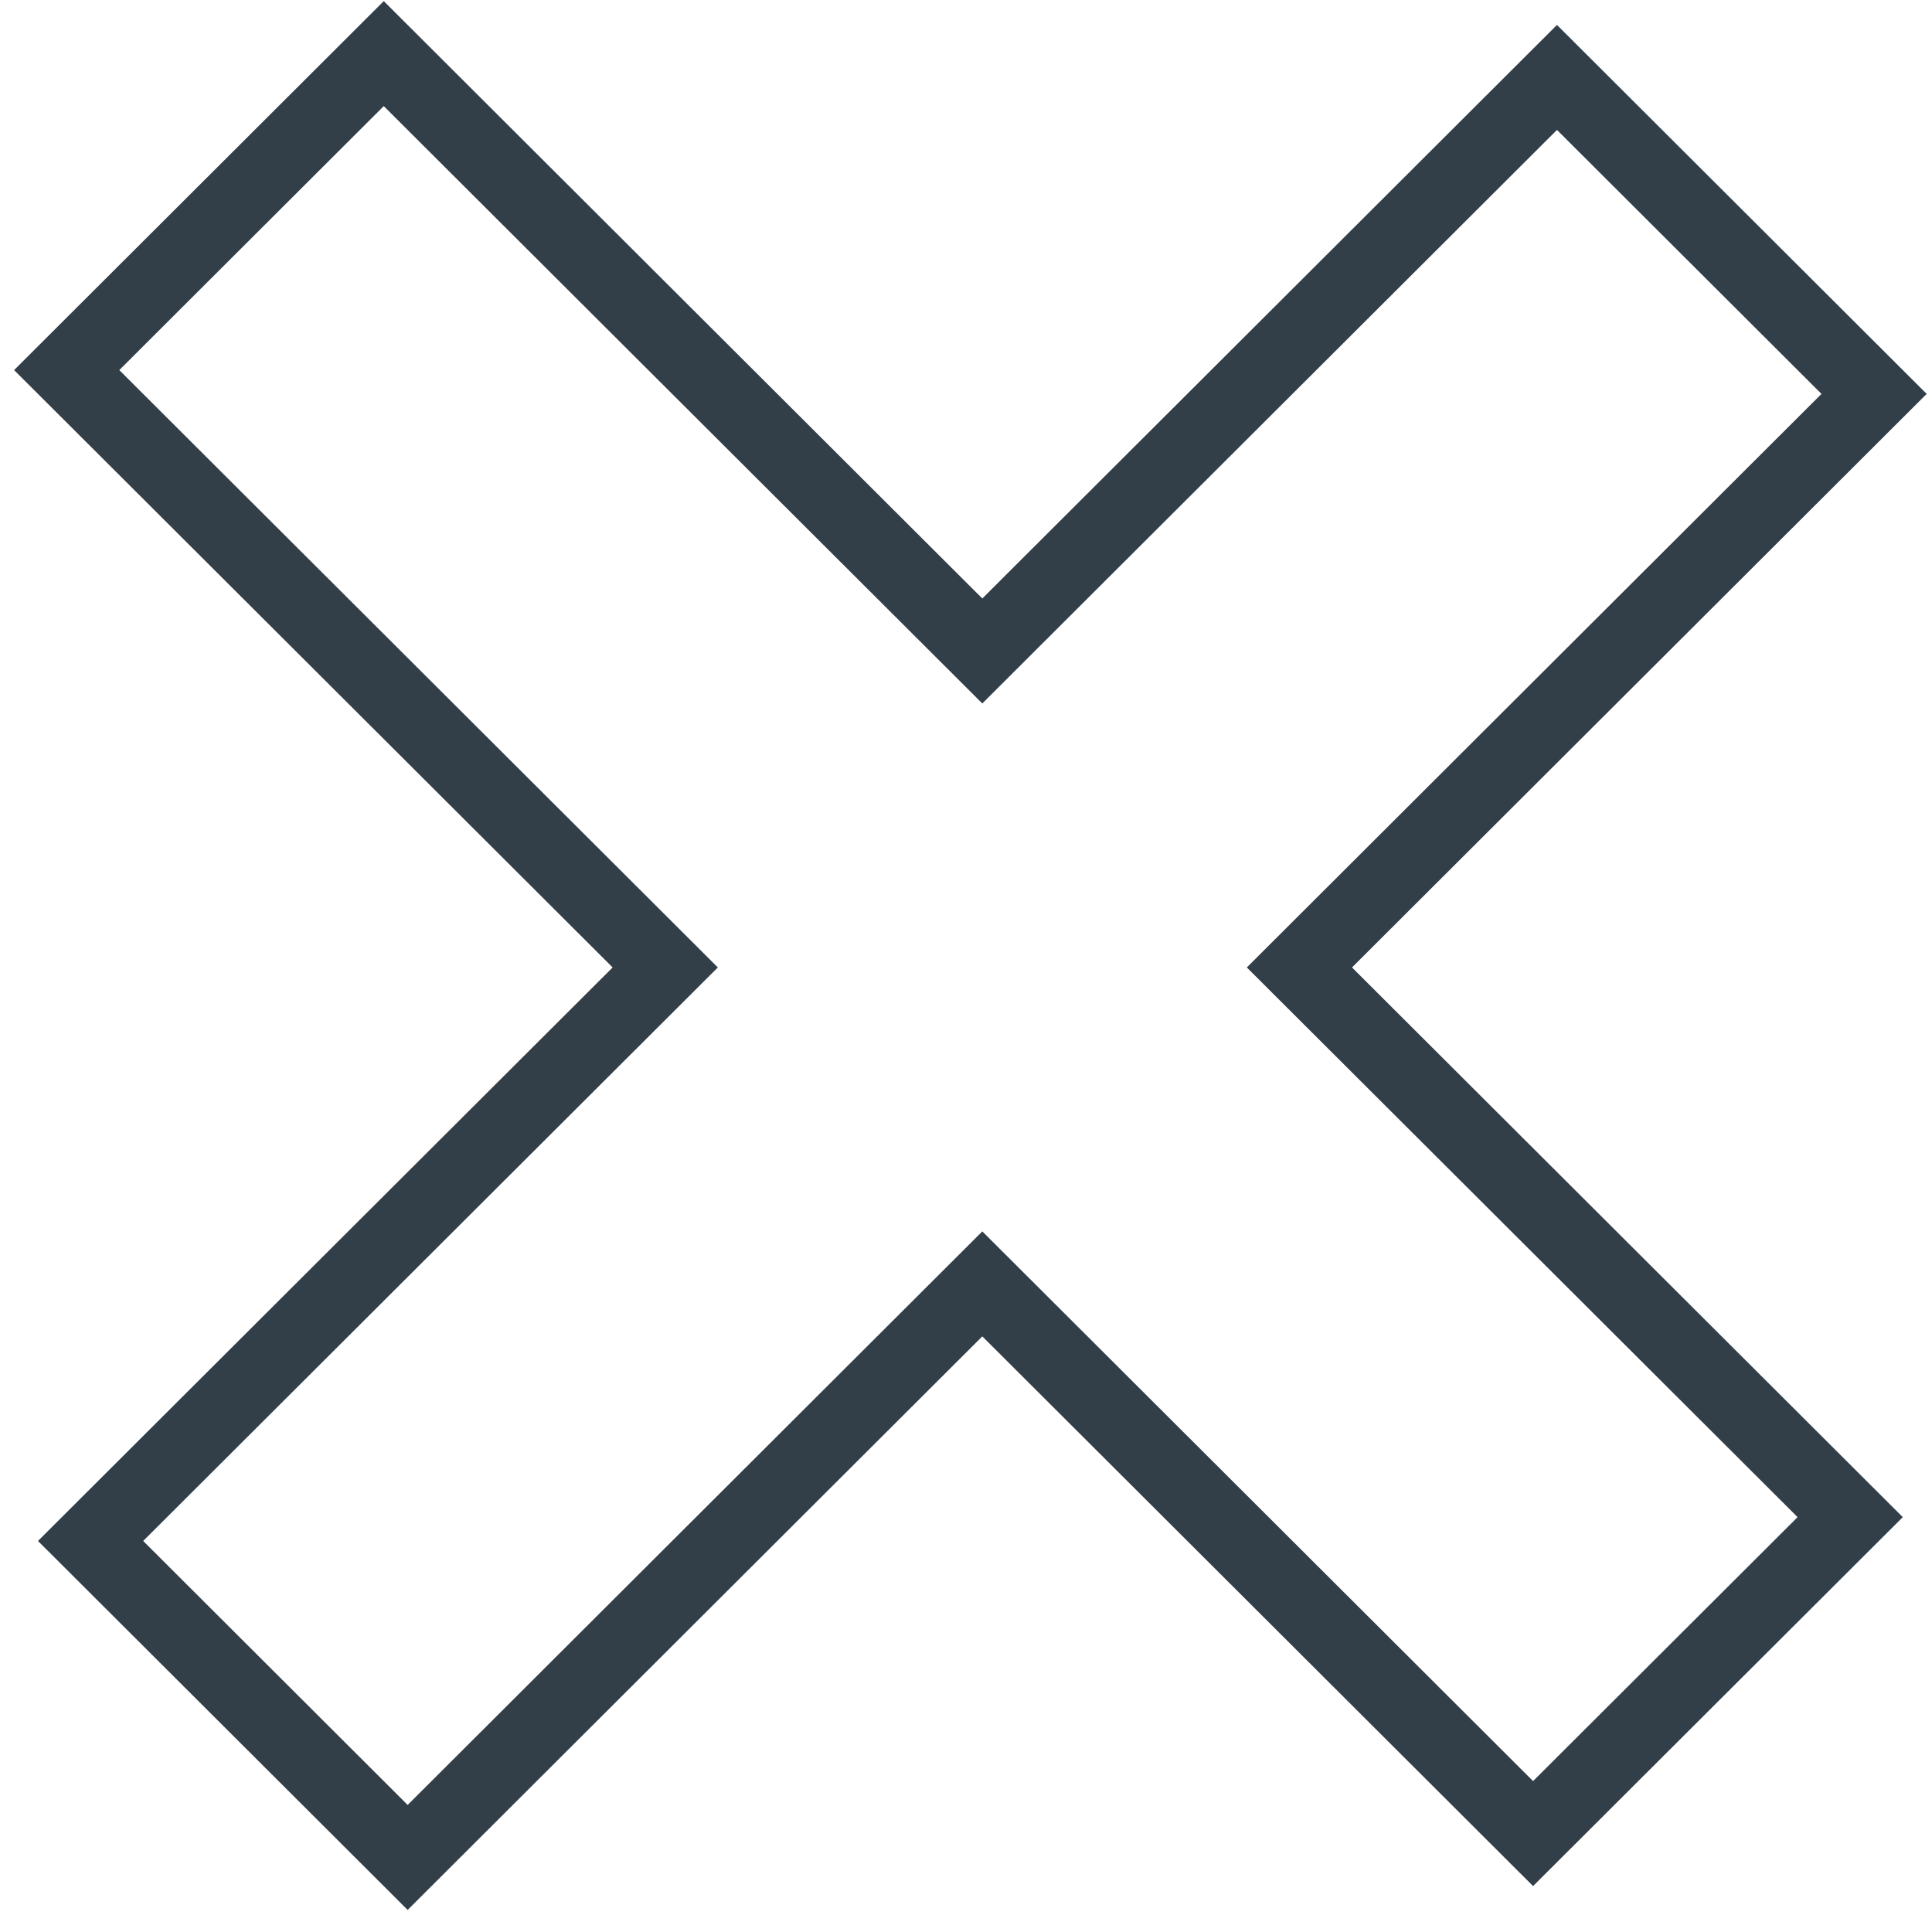 <?xml version="1.0" encoding="UTF-8"?>
<svg width="52px" height="52px" viewBox="0 0 52 52" version="1.1" xmlns="http://www.w3.org/2000/svg" xmlns:xlink="http://www.w3.org/1999/xlink">
    <title>Fill 2</title>
    <g id="Phase-2-Experience" stroke="none" stroke-width="1" fill="none" fill-rule="evenodd">
        <g id="Client" transform="translate(-1588, -520)" stroke="#323E48" stroke-width="2">
            <g id="Group-3" transform="translate(1132.5, 434.736)">
                <g id="Group-2" transform="translate(0.5, 0.264)">
                    <polygon id="Fill-2" points="465.972 134.993 481.439 119.556 496.263 134.351 504.798 125.834 489.974 111.039 505.441 95.602 496.906 87.084 481.439 102.521 465.329 86.443 456.795 94.961 472.905 111.039 457.438 126.475"></polygon>
                </g>
            </g>
        </g>
    </g>
</svg>